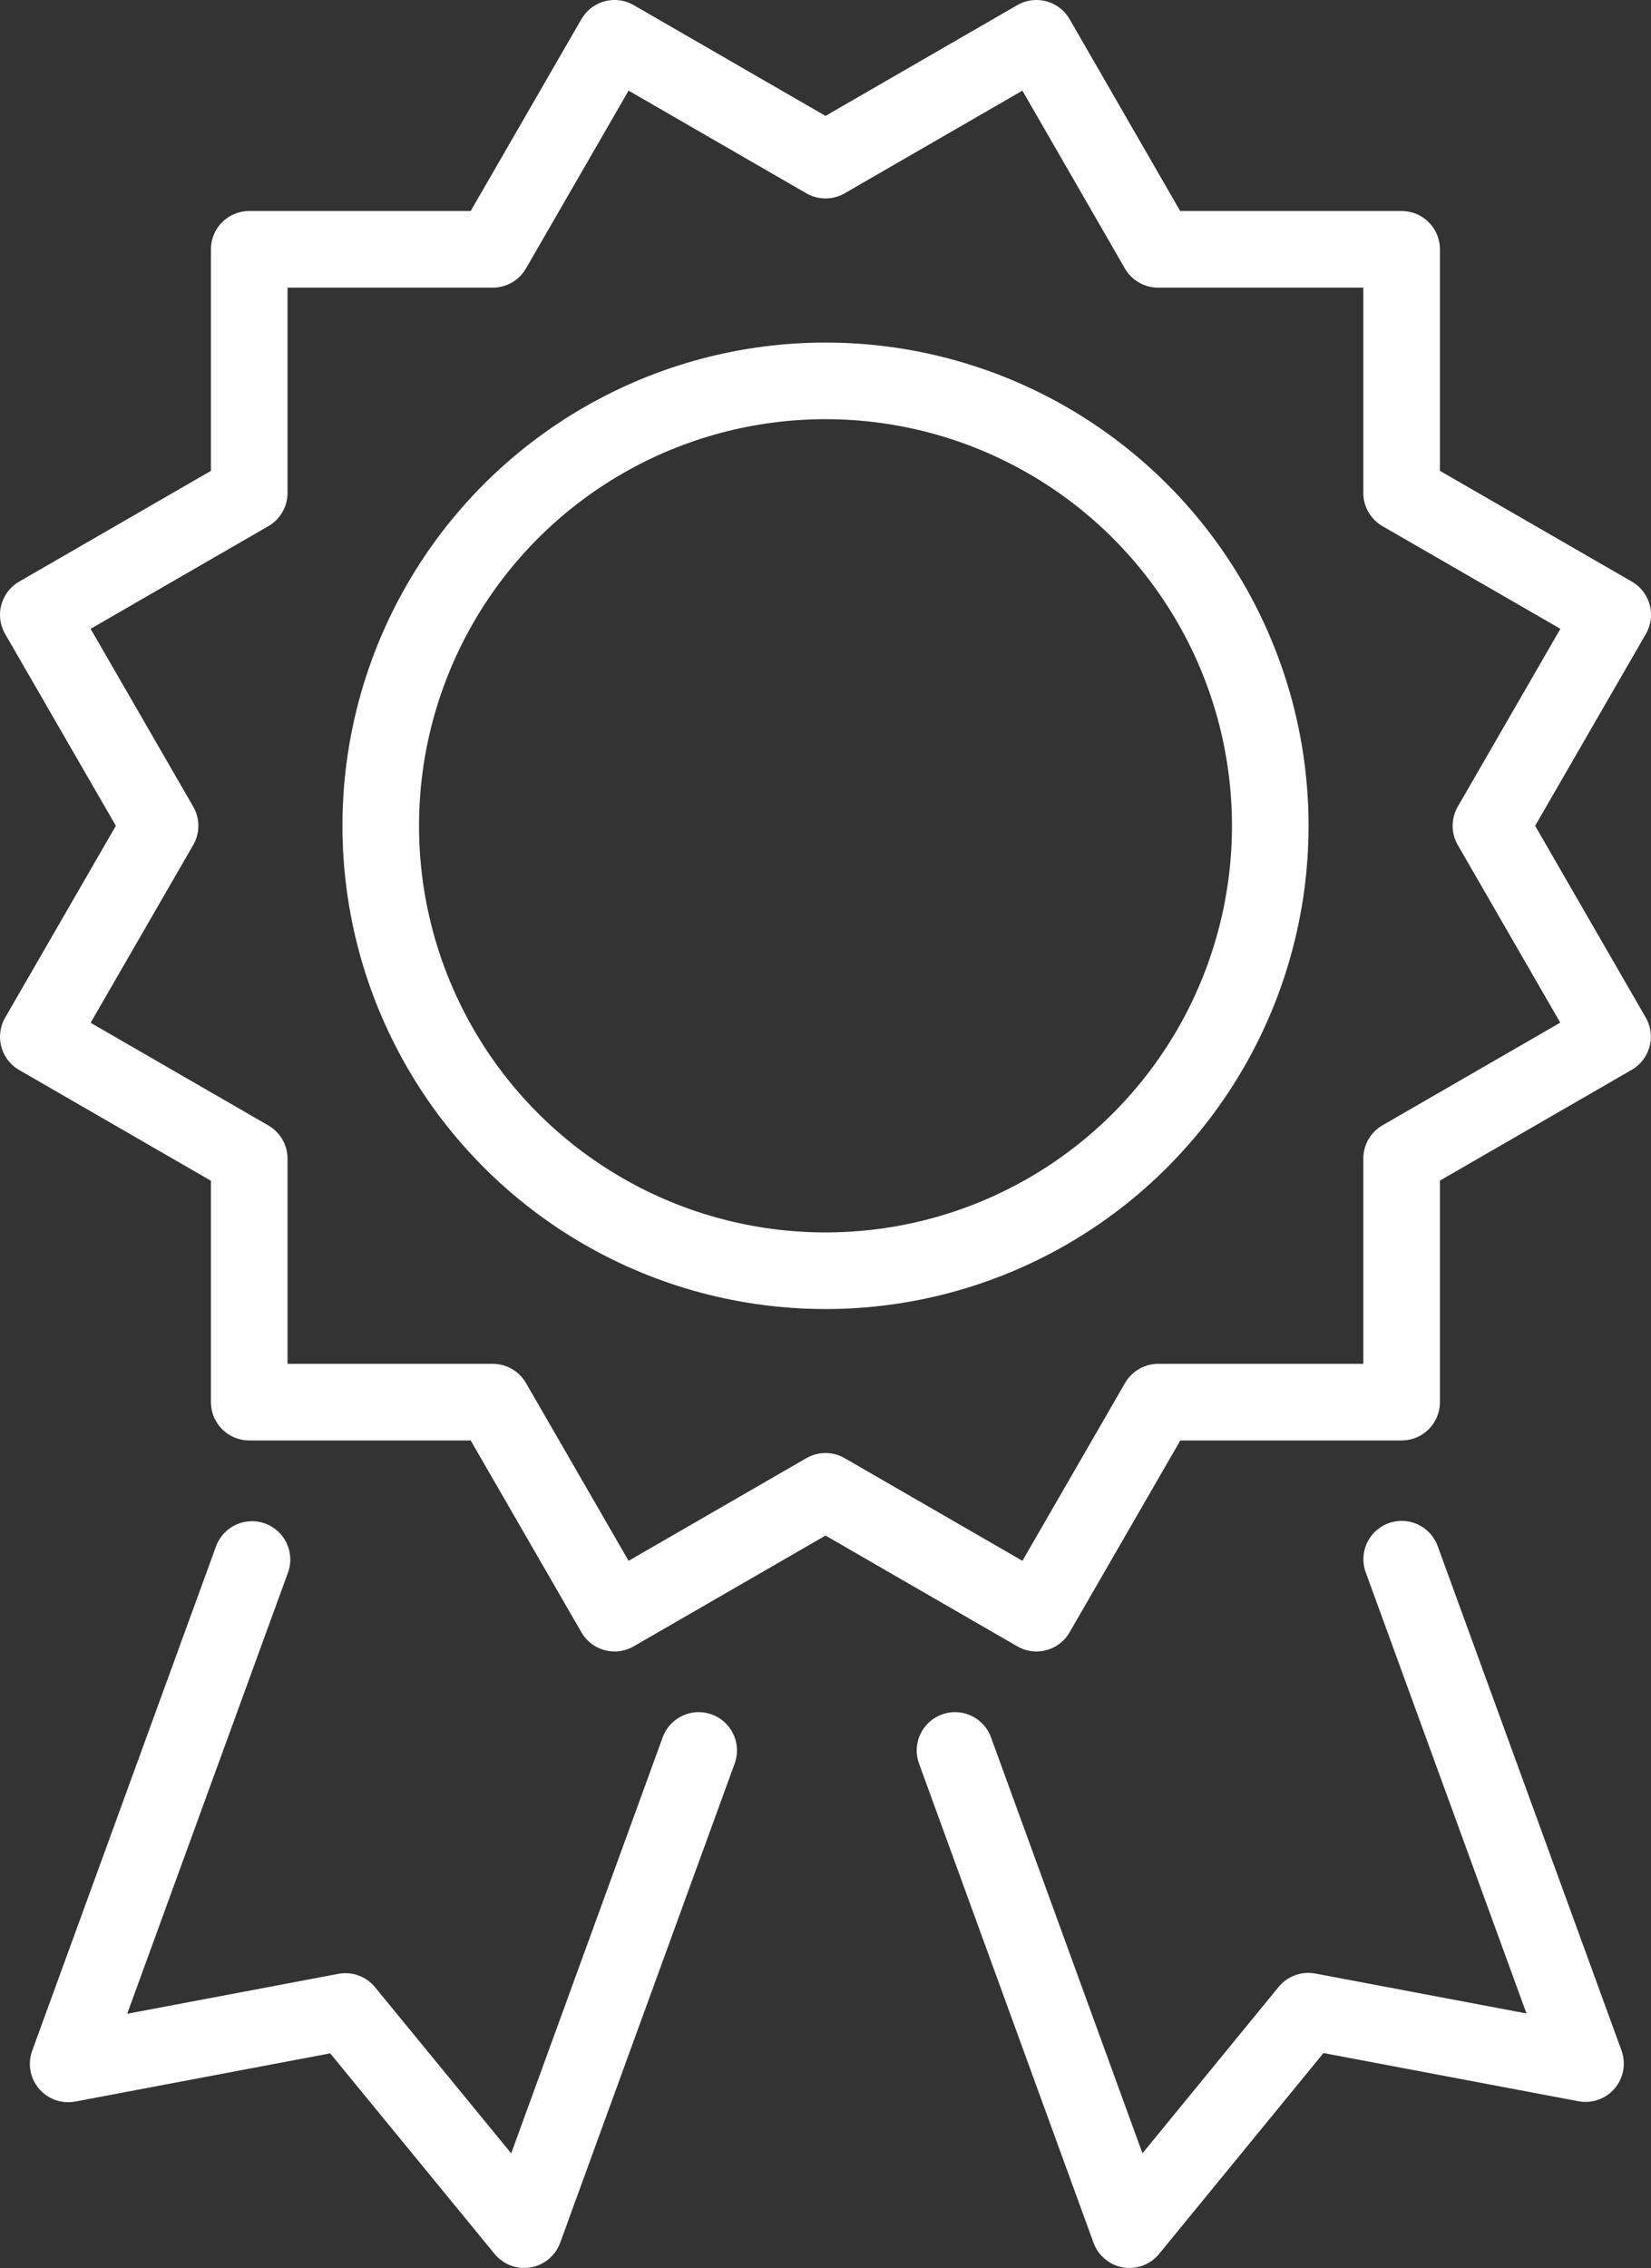 <?xml version="1.0" encoding="UTF-8"?> <svg xmlns="http://www.w3.org/2000/svg" viewBox="0 0 21.556 29.604"><rect x="0" y="0" width="21.556" height="29.604" fill="#333333" stroke="none"/><defs><clipPath id="a"><path fill="none" stroke="#fff" d="M0 0h21.556v29.604H0z" data-name="Rectangle 7701"></path></clipPath></defs><g data-name="Groupe 11382"><g fill="none" stroke="#fff" stroke-linecap="round" stroke-linejoin="round" clip-path="url(#a)" data-name="Groupe 11381"><path d="M9.122 22.846 6.844 29.1 4.51 26.253l-3.62.684 2.4-6.583" data-name="Tracé 357"></path><path d="m12.469 22.846 2.278 6.254 2.334-2.851 3.62.684-2.4-6.583" data-name="Tracé 358"></path><path d="m19.466 10.778 1.59-2.754-2.756-1.59v-3.18h-3.18L13.532.5l-2.754 1.59L8.024.5l-1.59 2.754h-3.18v3.18L.5 8.024l1.59 2.754L.5 13.532l2.754 1.59V18.3h3.18l1.59 2.754 2.754-1.59 2.754 1.59 1.59-2.754H18.3v-3.18l2.754-1.59Z" data-name="Tracé 359"></path><circle cx="5.807" cy="5.807" r="5.807" data-name="Ellipse 1452" transform="translate(4.971 4.971)"></circle></g></g></svg> 